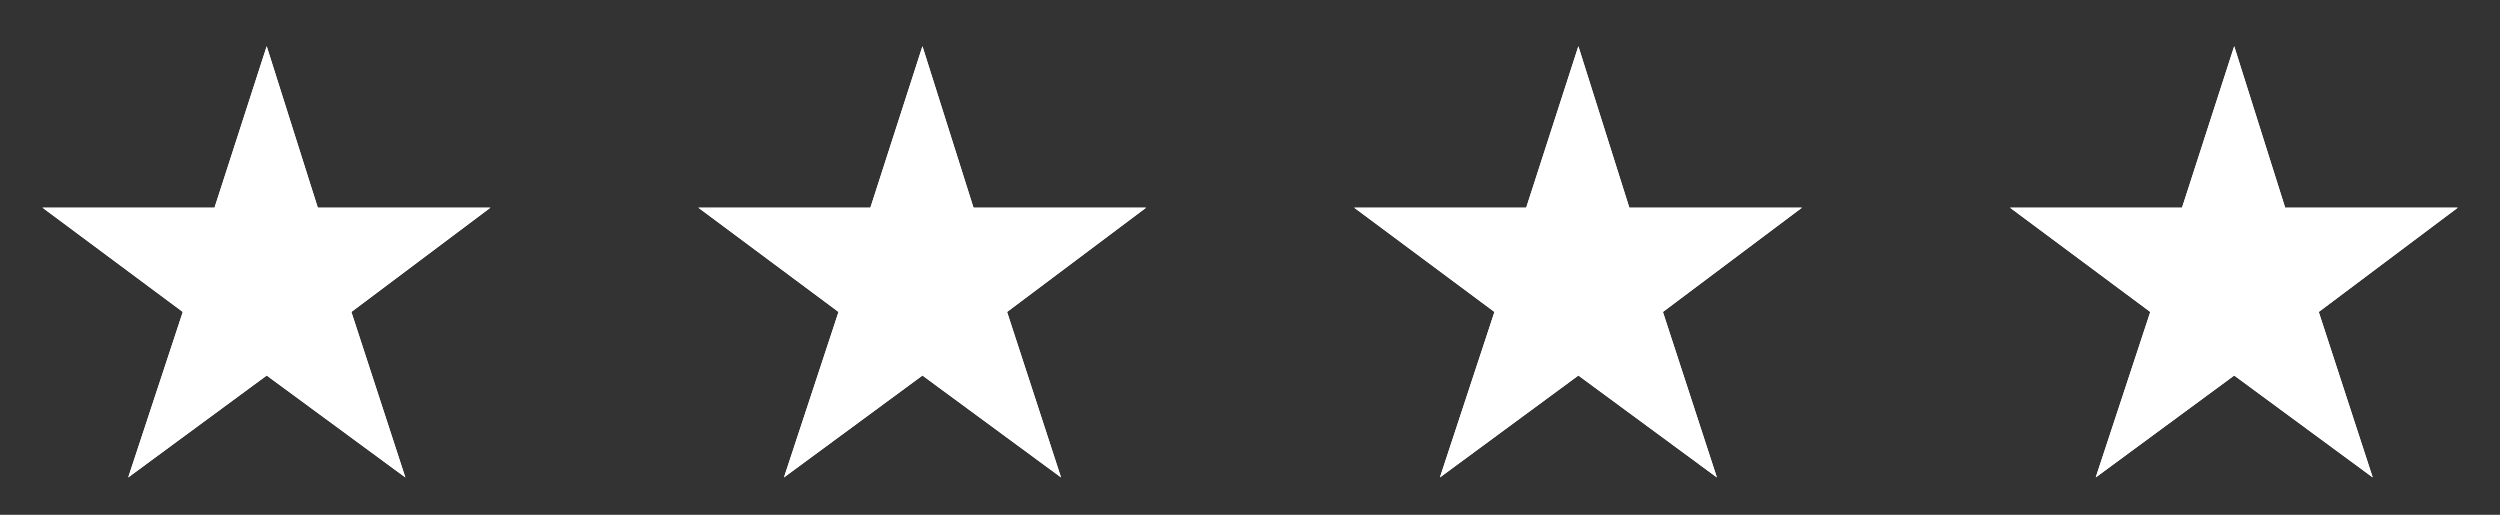 <svg xmlns="http://www.w3.org/2000/svg" xmlns:xlink="http://www.w3.org/1999/xlink" width="88.894" height="18.306" viewBox="0 0 88.894 18.306">
  <rect x="0" y="0" width="88.894" height="18.306" fill="#333333" stroke="none"/>
  <defs>
    <clipPath id="clip-path">
      <rect id="Rettangolo_106" data-name="Rettangolo 106" width="88.894" height="18.306" transform="translate(0 0)" fill="#fff"/>
    </clipPath>
  </defs>
  <g id="Raggruppa_215" data-name="Raggruppa 215" transform="translate(0 0)">
    <path id="Tracciato_25151" data-name="Tracciato 25151" d="M11.3,7.383h6.139l-4.945,3.709,1.919,5.884L9.483,13.352,4.559,16.976,6.5,11.092,1.51,7.383H7.628L9.483,1.644Z" fill="#fff"/>
    <g id="Raggruppa_208" data-name="Raggruppa 208">
      <g id="Raggruppa_207" data-name="Raggruppa 207" clip-path="url(#clip-path)">
        <path id="Tracciato_25152" data-name="Tracciato 25152" d="M11.3,7.383h6.139l-4.945,3.709,1.919,5.884L9.483,13.352,4.559,16.976,6.5,11.092,1.51,7.383H7.628L9.483,1.644Z" fill="#fff"/>
      </g>
    </g>
    <path id="Tracciato_25153" data-name="Tracciato 25153" d="M34.615,7.383h6.139l-4.945,3.709,1.919,5.884L32.8,13.352l-4.924,3.624,1.94-5.884L24.83,7.383h6.119L32.8,1.644Z" fill="#fff"/>
    <g id="Raggruppa_210" data-name="Raggruppa 210">
      <g id="Raggruppa_209" data-name="Raggruppa 209" clip-path="url(#clip-path)">
        <path id="Tracciato_25154" data-name="Tracciato 25154" d="M34.615,7.383h6.139l-4.945,3.709,1.919,5.884L32.8,13.352l-4.924,3.624,1.94-5.884L24.83,7.383h6.119L32.8,1.644Z" fill="#fff"/>
      </g>
    </g>
    <path id="Tracciato_25155" data-name="Tracciato 25155" d="M57.935,7.383h6.139l-4.945,3.709,1.919,5.884-4.925-3.624L51.2,16.976l1.939-5.884L48.15,7.383h6.118l1.855-5.739Z" fill="#fff"/>
    <g id="Raggruppa_212" data-name="Raggruppa 212">
      <g id="Raggruppa_211" data-name="Raggruppa 211" clip-path="url(#clip-path)">
        <path id="Tracciato_25156" data-name="Tracciato 25156" d="M57.935,7.383h6.139l-4.945,3.709,1.919,5.884-4.925-3.624L51.2,16.976l1.939-5.884L48.15,7.383h6.118l1.855-5.739Z" fill="#fff"/>
      </g>
    </g>
    <path id="Tracciato_25157" data-name="Tracciato 25157" d="M81.255,7.383h6.139l-4.945,3.709,1.919,5.884-4.925-3.624-4.924,3.624,1.94-5.884L71.47,7.383h6.118l1.855-5.739Z" fill="#fff"/>
    <g id="Raggruppa_214" data-name="Raggruppa 214">
      <g id="Raggruppa_213" data-name="Raggruppa 213" clip-path="url(#clip-path)">
        <path id="Tracciato_25158" data-name="Tracciato 25158" d="M81.255,7.383h6.139l-4.945,3.709,1.919,5.884-4.925-3.624-4.924,3.624,1.94-5.884L71.47,7.383h6.118l1.855-5.739Z" fill="#fff"/>
      </g>
    </g>
  </g>
</svg>
